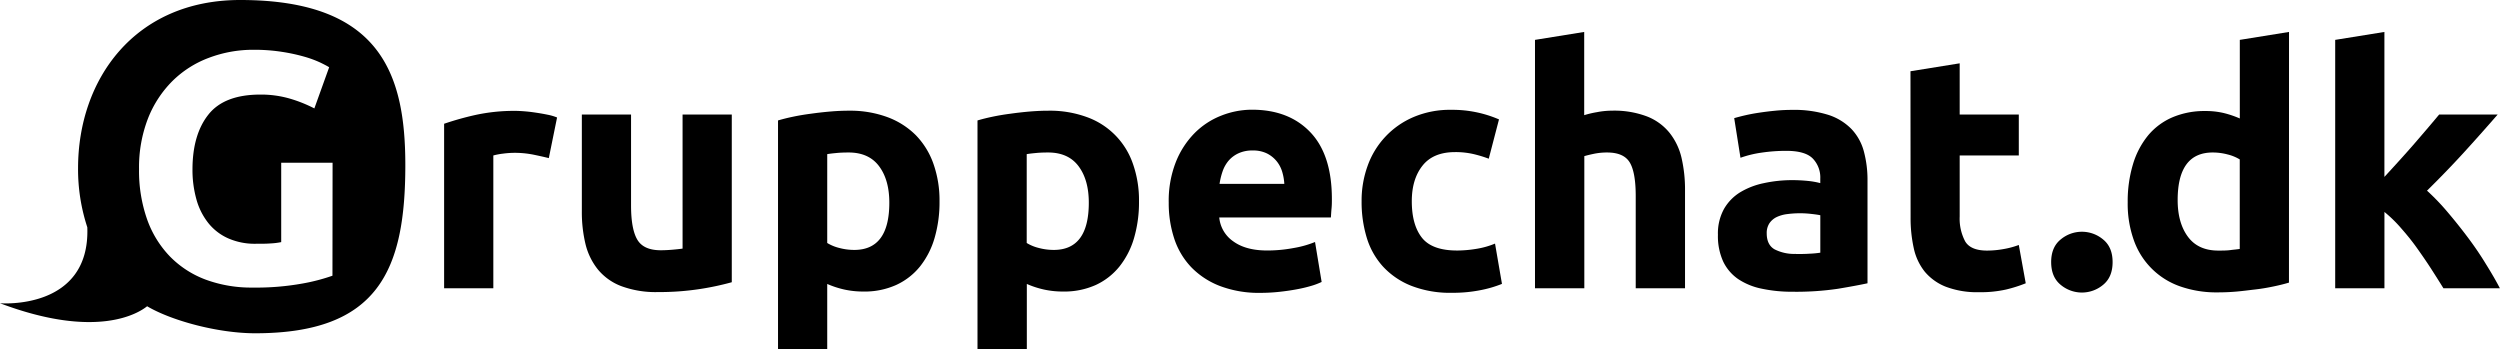 <svg xmlns="http://www.w3.org/2000/svg" viewBox="0 0 832.66 116.35"><title>Asset 3</title><g id="Layer_2" data-name="Layer 2"><g id="Layer_1-2" data-name="Layer 1"><path d="M182.79,52.66c-1.47-.37-3.19-.75-5.17-1.16a32.23,32.23,0,0,0-6.38-.6,30.17,30.17,0,0,0-3.69.27,22.27,22.27,0,0,0-3.24.61V96H147.92V41.22a98.48,98.48,0,0,1,10.39-2.92,60.39,60.39,0,0,1,13.37-1.37c.88,0,1.94.06,3.19.16s2.49.26,3.74.45,2.49.4,3.74.66a16.78,16.78,0,0,1,3.19.93Z"/><path d="M243.73,94A91.37,91.37,0,0,1,233,96.28a89.41,89.41,0,0,1-13.86,1,33,33,0,0,1-12.27-2,18.66,18.66,0,0,1-7.75-5.55A21.75,21.75,0,0,1,195,81.26a45.68,45.68,0,0,1-1.21-10.89V38.14h16.39V68.39q0,7.92,2.09,11.44c1.39,2.35,4,3.52,7.81,3.52,1.17,0,2.42-.06,3.74-.17s2.49-.23,3.52-.38V38.14h16.39Z"/><path d="M312.92,67.07a42.43,42.43,0,0,1-1.65,12.21,27.56,27.56,0,0,1-4.84,9.46,21.94,21.94,0,0,1-7.92,6.16,25.55,25.55,0,0,1-10.89,2.2,29.33,29.33,0,0,1-6.38-.66,30.38,30.38,0,0,1-5.72-1.87v21.78H259.13V40.12q2.19-.66,5.06-1.26t6-1q3.13-.44,6.38-.72t6.22-.27A35.78,35.78,0,0,1,295.54,39,26.3,26.3,0,0,1,305,45a26,26,0,0,1,5.88,9.52A36.49,36.49,0,0,1,312.92,67.07Zm-16.72.44q0-7.59-3.41-12.15t-10.12-4.57c-1.47,0-2.83.05-4.07.17s-2.28.23-3.08.38V80.93a14.12,14.12,0,0,0,4,1.65,19.36,19.36,0,0,0,5,.66Q296.2,83.24,296.2,67.51Z"/><path d="M379.36,67.07a42.43,42.43,0,0,1-1.65,12.21,27.56,27.56,0,0,1-4.84,9.46A21.94,21.94,0,0,1,365,94.9a25.55,25.55,0,0,1-10.89,2.2,29.33,29.33,0,0,1-6.38-.66A30.38,30.38,0,0,1,342,94.57v21.78H325.57V40.12q2.19-.66,5.06-1.26t6-1q3.13-.44,6.38-.72c2.16-.18,4.24-.27,6.22-.27A35.78,35.78,0,0,1,362,39a25.2,25.2,0,0,1,15.34,15.57A36.49,36.49,0,0,1,379.36,67.07Zm-16.72.44q0-7.59-3.41-12.15t-10.12-4.57c-1.47,0-2.83.05-4.07.17s-2.28.23-3.08.38V80.93a14.12,14.12,0,0,0,4,1.65,19.36,19.36,0,0,0,5,.66Q362.64,83.24,362.64,67.51Z"/><path d="M389.26,67.51A35.27,35.27,0,0,1,391.62,54a28.86,28.86,0,0,1,6.22-9.63,25.69,25.69,0,0,1,8.85-5.83,27.76,27.76,0,0,1,10.29-2q12.31,0,19.47,7.53T443.6,66.3c0,1,0,2-.11,3.13s-.15,2.15-.22,3H406.09a10.87,10.87,0,0,0,4.73,8q4.17,3,11.22,3a47.39,47.39,0,0,0,8.85-.83,33.37,33.37,0,0,0,7.1-2l2.2,13.31a22.9,22.9,0,0,1-3.52,1.32,46.22,46.22,0,0,1-4.9,1.15q-2.7.5-5.77.83a57.92,57.92,0,0,1-6.16.33,36.48,36.48,0,0,1-13.59-2.31,26.54,26.54,0,0,1-9.57-6.32,25.12,25.12,0,0,1-5.61-9.52A37.72,37.72,0,0,1,389.26,67.51Zm38.5-6.27a17.46,17.46,0,0,0-.72-4.07,10.19,10.19,0,0,0-1.87-3.52A9.91,9.91,0,0,0,422,51.12a10.38,10.38,0,0,0-4.78-1,10.87,10.87,0,0,0-4.73.94,9.68,9.68,0,0,0-3.3,2.47,11.17,11.17,0,0,0-2,3.58,23,23,0,0,0-1,4.12Z"/><path d="M453.5,67.07a34,34,0,0,1,2-11.82A27.73,27.73,0,0,1,470.77,39a30.86,30.86,0,0,1,12.54-2.42,39,39,0,0,1,15.95,3.19l-3.41,13.09a40.91,40.91,0,0,0-5.06-1.54,26.51,26.51,0,0,0-6.16-.66q-7.26,0-10.84,4.51t-3.57,11.88q0,7.82,3.35,12.1t11.72,4.29a39.87,39.87,0,0,0,6.38-.55,27.22,27.22,0,0,0,6.27-1.76l2.31,13.42a38.53,38.53,0,0,1-7.15,2.09,47,47,0,0,1-9.46.88A35.53,35.53,0,0,1,470,95.17a25.64,25.64,0,0,1-9.41-6.43,25.08,25.08,0,0,1-5.39-9.62A40.81,40.81,0,0,1,453.5,67.07Z"/><path d="M511.25,96V13.28l16.39-2.64V38.36a31.88,31.88,0,0,1,4.23-1,26.59,26.59,0,0,1,5-.5,30.79,30.79,0,0,1,11.71,1.93,18.1,18.1,0,0,1,7.48,5.44,21.05,21.05,0,0,1,4,8.36,46.51,46.51,0,0,1,1.16,10.78V96H544.8V65.31q0-7.92-2-11.22t-7.53-3.3a21.56,21.56,0,0,0-4.13.38c-1.28.26-2.44.54-3.46.83V96Z"/><path d="M596.82,36.6a37.93,37.93,0,0,1,12.1,1.65A18.8,18.8,0,0,1,616.68,43a17.34,17.34,0,0,1,4.12,7.48A36.76,36.76,0,0,1,622,60.25v34.1c-2.34.51-5.61,1.12-9.79,1.82a94.91,94.91,0,0,1-15.18,1,48.06,48.06,0,0,1-10.17-1A22,22,0,0,1,579,93a14.86,14.86,0,0,1-5.06-5.88,20.36,20.36,0,0,1-1.76-8.91,16.87,16.87,0,0,1,2-8.58A15.65,15.65,0,0,1,579.66,64a24.94,24.94,0,0,1,7.81-3A44.11,44.11,0,0,1,596.6,60a52.84,52.84,0,0,1,5.67.27,26.09,26.09,0,0,1,4,.72V59.48a9.06,9.06,0,0,0-2.53-6.71c-1.68-1.69-4.62-2.53-8.8-2.53a56.63,56.63,0,0,0-8.25.6,36.14,36.14,0,0,0-7,1.71l-2.09-13.2c1-.29,2.15-.6,3.58-.93s3-.63,4.67-.88,3.47-.48,5.34-.66A56,56,0,0,1,596.82,36.6Zm1.32,48c1.62,0,3.16,0,4.62-.11a30.48,30.48,0,0,0,3.52-.33V71.69c-.66-.15-1.65-.29-3-.44a32.27,32.27,0,0,0-3.63-.22,33,33,0,0,0-4.34.27,11.65,11.65,0,0,0-3.58,1,6.18,6.18,0,0,0-2.42,2.09,5.88,5.88,0,0,0-.88,3.3c0,2.57.87,4.34,2.59,5.34A14.28,14.28,0,0,0,598.14,84.56Z"/><path d="M636.31,23.73l16.39-2.64V38.14h19.69V51.78H652.7V72.13a16.17,16.17,0,0,0,1.82,8.25q1.82,3.08,7.31,3.08a31.39,31.39,0,0,0,5.45-.5,27.75,27.75,0,0,0,5.11-1.37l2.31,12.76a46.63,46.63,0,0,1-6.6,2.09,38.28,38.28,0,0,1-8.91.88,29.36,29.36,0,0,1-11.11-1.82,17.46,17.46,0,0,1-7-5,18.81,18.81,0,0,1-3.68-7.87,46.22,46.22,0,0,1-1.05-10.23Z"/><path d="M703.63,87.31q0,4.95-3.13,7.53a11,11,0,0,1-14.19,0q-3.13-2.58-3.14-7.53t3.14-7.53a11,11,0,0,1,14.19,0Q703.64,82.36,703.63,87.31Z"/><path d="M762.37,94.13c-1.47.44-3.15.86-5.06,1.26s-3.9.76-6,1-4.22.53-6.38.72-4.24.27-6.22.27A36.44,36.44,0,0,1,726,95.34a25.06,25.06,0,0,1-15.34-15.46,36,36,0,0,1-2-12.48,42.8,42.8,0,0,1,1.76-12.7,27.59,27.59,0,0,1,5.06-9.63,21.64,21.64,0,0,1,8.09-6,27.13,27.13,0,0,1,10.94-2.09,25.83,25.83,0,0,1,6.11.66A32.79,32.79,0,0,1,746,39.46V13.28l16.39-2.64ZM725.3,66.63q0,7.59,3.41,12.21t10.12,4.62c1.47,0,2.82,0,4.07-.17s2.27-.23,3.08-.38V53.1a14.25,14.25,0,0,0-4-1.65,19.36,19.36,0,0,0-5-.66Q725.31,50.79,725.3,66.63Z"/><path d="M794.16,58.92q2.42-2.62,5-5.47c1.72-1.9,3.39-3.77,5-5.63s3.13-3.63,4.56-5.31,2.65-3.13,3.68-4.37h19.49q-5.83,6.7-11.39,12.79T808.35,63.5a75.86,75.86,0,0,1,6.82,7.1q3.52,4.14,6.82,8.54T828,88q2.75,4.41,4.62,8H813.81c-1.17-1.91-2.5-4-4-6.34s-3.09-4.63-4.77-7-3.46-4.54-5.33-6.67a44.16,44.16,0,0,0-5.54-5.4V96H777.77V13.28l16.39-2.64Z"/><path d="M135,55c0-30-8-55-55-55C44.83,0,26,26.45,26,56a61.84,61.84,0,0,0,3.08,19.7C30.09,103.5,0,101,0,101c32.48,12.25,46.35,3.15,49,1,8.17,4.83,23.63,9,36,9C126,111,135,90,135,55ZM110.73,91.83a63.43,63.43,0,0,1-9.87,2.58,87.12,87.12,0,0,1-16.79,1.37,43.76,43.76,0,0,1-15.52-2.63,32.59,32.59,0,0,1-11.9-7.68A34.24,34.24,0,0,1,49,73.07a48.66,48.66,0,0,1-2.69-16.78,45,45,0,0,1,3-16.89A36.42,36.42,0,0,1,57.42,27a34.21,34.21,0,0,1,12.12-7.73A41.57,41.57,0,0,1,84.4,16.58a59.52,59.52,0,0,1,9.71.72,60.42,60.42,0,0,1,7.46,1.64,36,36,0,0,1,5.16,1.92c1.35.66,2.32,1.17,2.9,1.54L104.7,36.11a45.51,45.51,0,0,0-8.07-3.24,34.38,34.38,0,0,0-9.92-1.37q-12,0-17.28,6.64T64.11,56.29a36.43,36.43,0,0,0,1.32,10.15,22.11,22.11,0,0,0,3.95,7.84A17.55,17.55,0,0,0,76,79.38a21.84,21.84,0,0,0,9.21,1.81c1.9,0,3.53,0,4.88-.11a22.88,22.88,0,0,0,3.57-.44V54.21h17.11Z"/></g></g></svg>